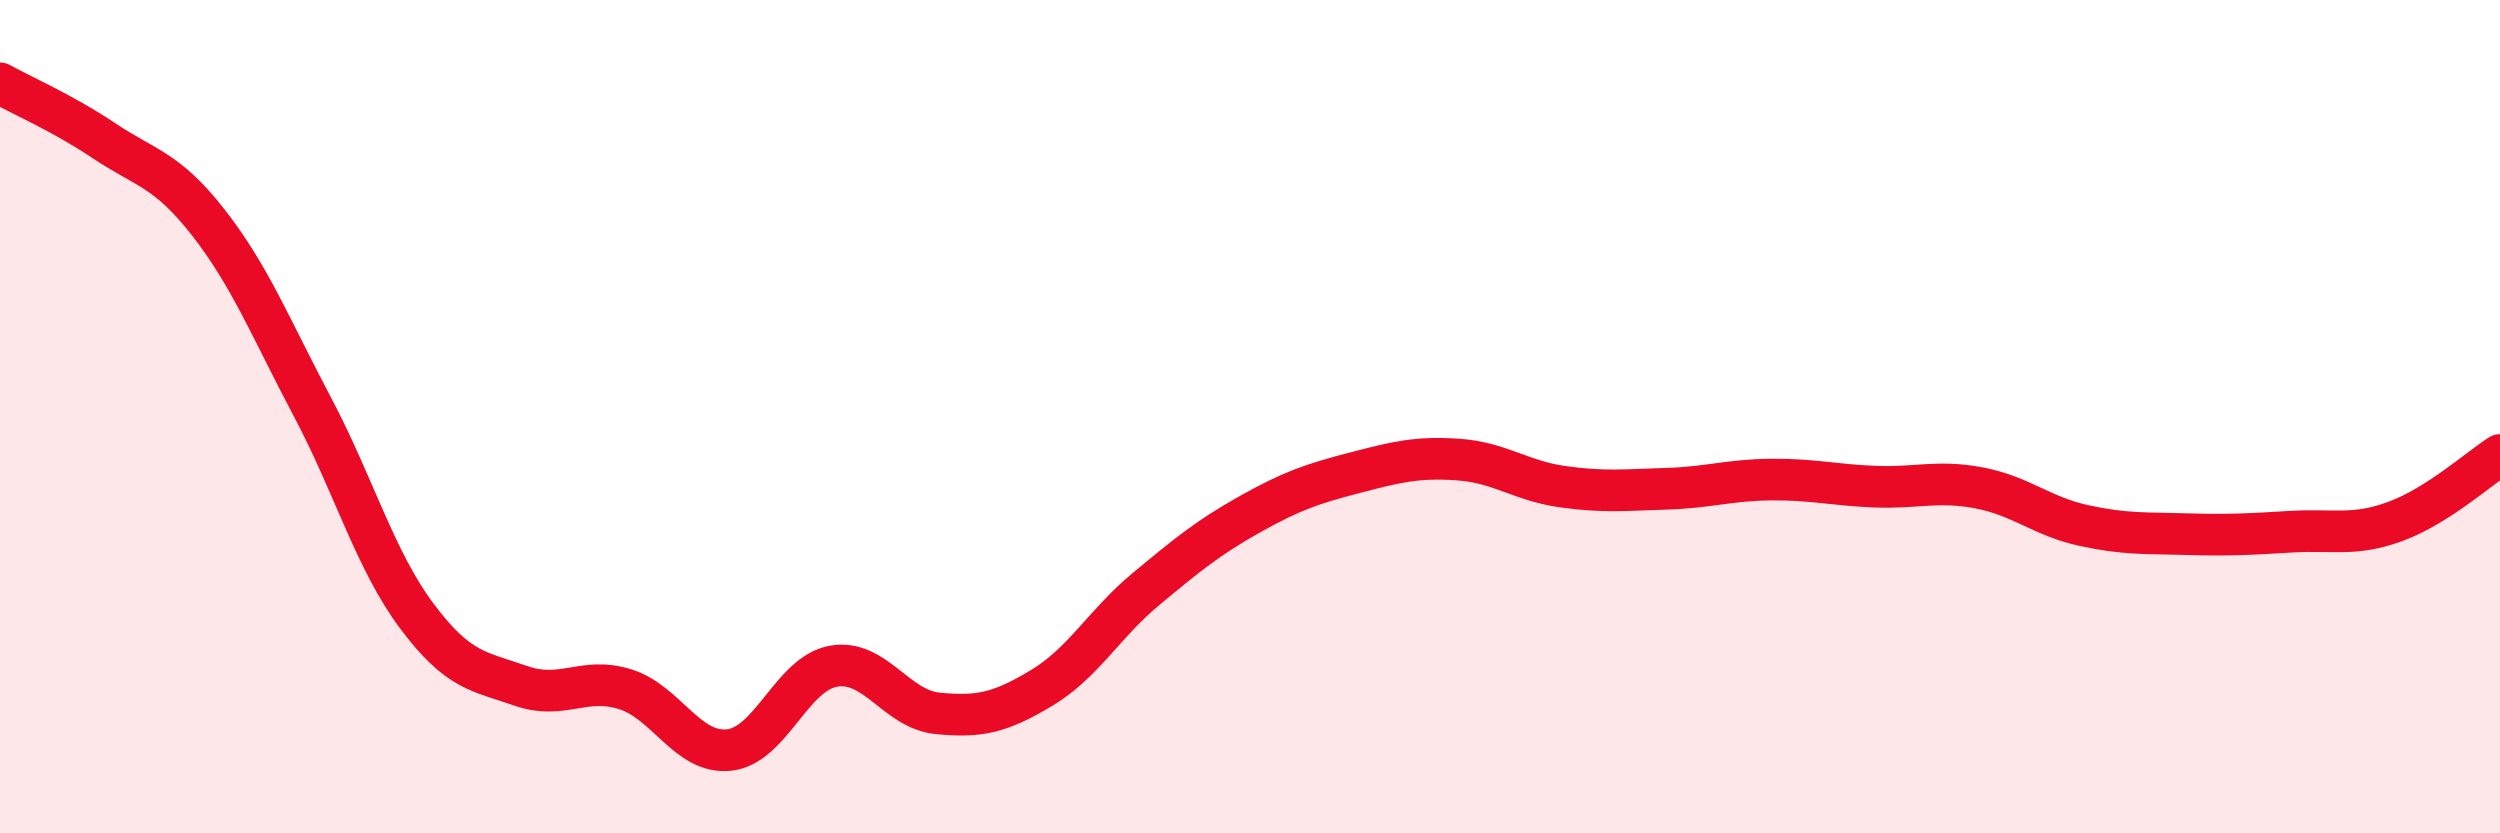 
    <svg width="60" height="20" viewBox="0 0 60 20" xmlns="http://www.w3.org/2000/svg">
      <path
        d="M 0,2 C 0.5,2.28 1.5,2.71 2.5,3.38 C 3.5,4.05 4,4.06 5,5.34 C 6,6.62 6.5,7.88 7.5,9.77 C 8.5,11.66 9,13.44 10,14.78 C 11,16.12 11.5,16.11 12.5,16.46 C 13.5,16.81 14,16.23 15,16.54 C 16,16.85 16.5,18.11 17.5,18 C 18.5,17.89 19,16.17 20,15.99 C 21,15.81 21.5,17.02 22.5,17.12 C 23.5,17.22 24,17.11 25,16.51 C 26,15.91 26.5,14.97 27.5,14.14 C 28.5,13.31 29,12.9 30,12.34 C 31,11.78 31.5,11.61 32.5,11.35 C 33.5,11.09 34,10.96 35,11.03 C 36,11.1 36.5,11.54 37.5,11.68 C 38.5,11.82 39,11.76 40,11.73 C 41,11.7 41.5,11.52 42.5,11.51 C 43.5,11.5 44,11.64 45,11.68 C 46,11.72 46.5,11.52 47.5,11.71 C 48.5,11.9 49,12.39 50,12.61 C 51,12.83 51.5,12.79 52.5,12.82 C 53.5,12.85 54,12.82 55,12.76 C 56,12.7 56.5,12.88 57.5,12.51 C 58.5,12.14 59.5,11.24 60,10.92L60 20L0 20Z"
        fill="#EB0A25"
        opacity="0.1"
        stroke-linecap="round"
        stroke-linejoin="round"
      />
      <path
        d="M 0,2 C 0.5,2.28 1.5,2.71 2.5,3.38 C 3.5,4.05 4,4.06 5,5.34 C 6,6.62 6.5,7.88 7.5,9.77 C 8.5,11.66 9,13.44 10,14.78 C 11,16.12 11.5,16.11 12.5,16.46 C 13.5,16.81 14,16.23 15,16.54 C 16,16.85 16.5,18.11 17.5,18 C 18.5,17.89 19,16.17 20,15.99 C 21,15.81 21.5,17.02 22.5,17.12 C 23.5,17.22 24,17.11 25,16.51 C 26,15.91 26.5,14.97 27.5,14.14 C 28.5,13.31 29,12.9 30,12.34 C 31,11.78 31.5,11.61 32.5,11.35 C 33.5,11.09 34,10.96 35,11.03 C 36,11.1 36.5,11.54 37.5,11.68 C 38.5,11.82 39,11.76 40,11.73 C 41,11.7 41.5,11.52 42.5,11.51 C 43.5,11.5 44,11.64 45,11.68 C 46,11.72 46.5,11.52 47.5,11.71 C 48.5,11.9 49,12.39 50,12.61 C 51,12.83 51.5,12.79 52.5,12.82 C 53.5,12.85 54,12.82 55,12.76 C 56,12.7 56.5,12.88 57.5,12.51 C 58.5,12.14 59.5,11.24 60,10.92"
        stroke="#EB0A25"
        stroke-width="1"
        fill="none"
        stroke-linecap="round"
        stroke-linejoin="round"
      />
    </svg>
  